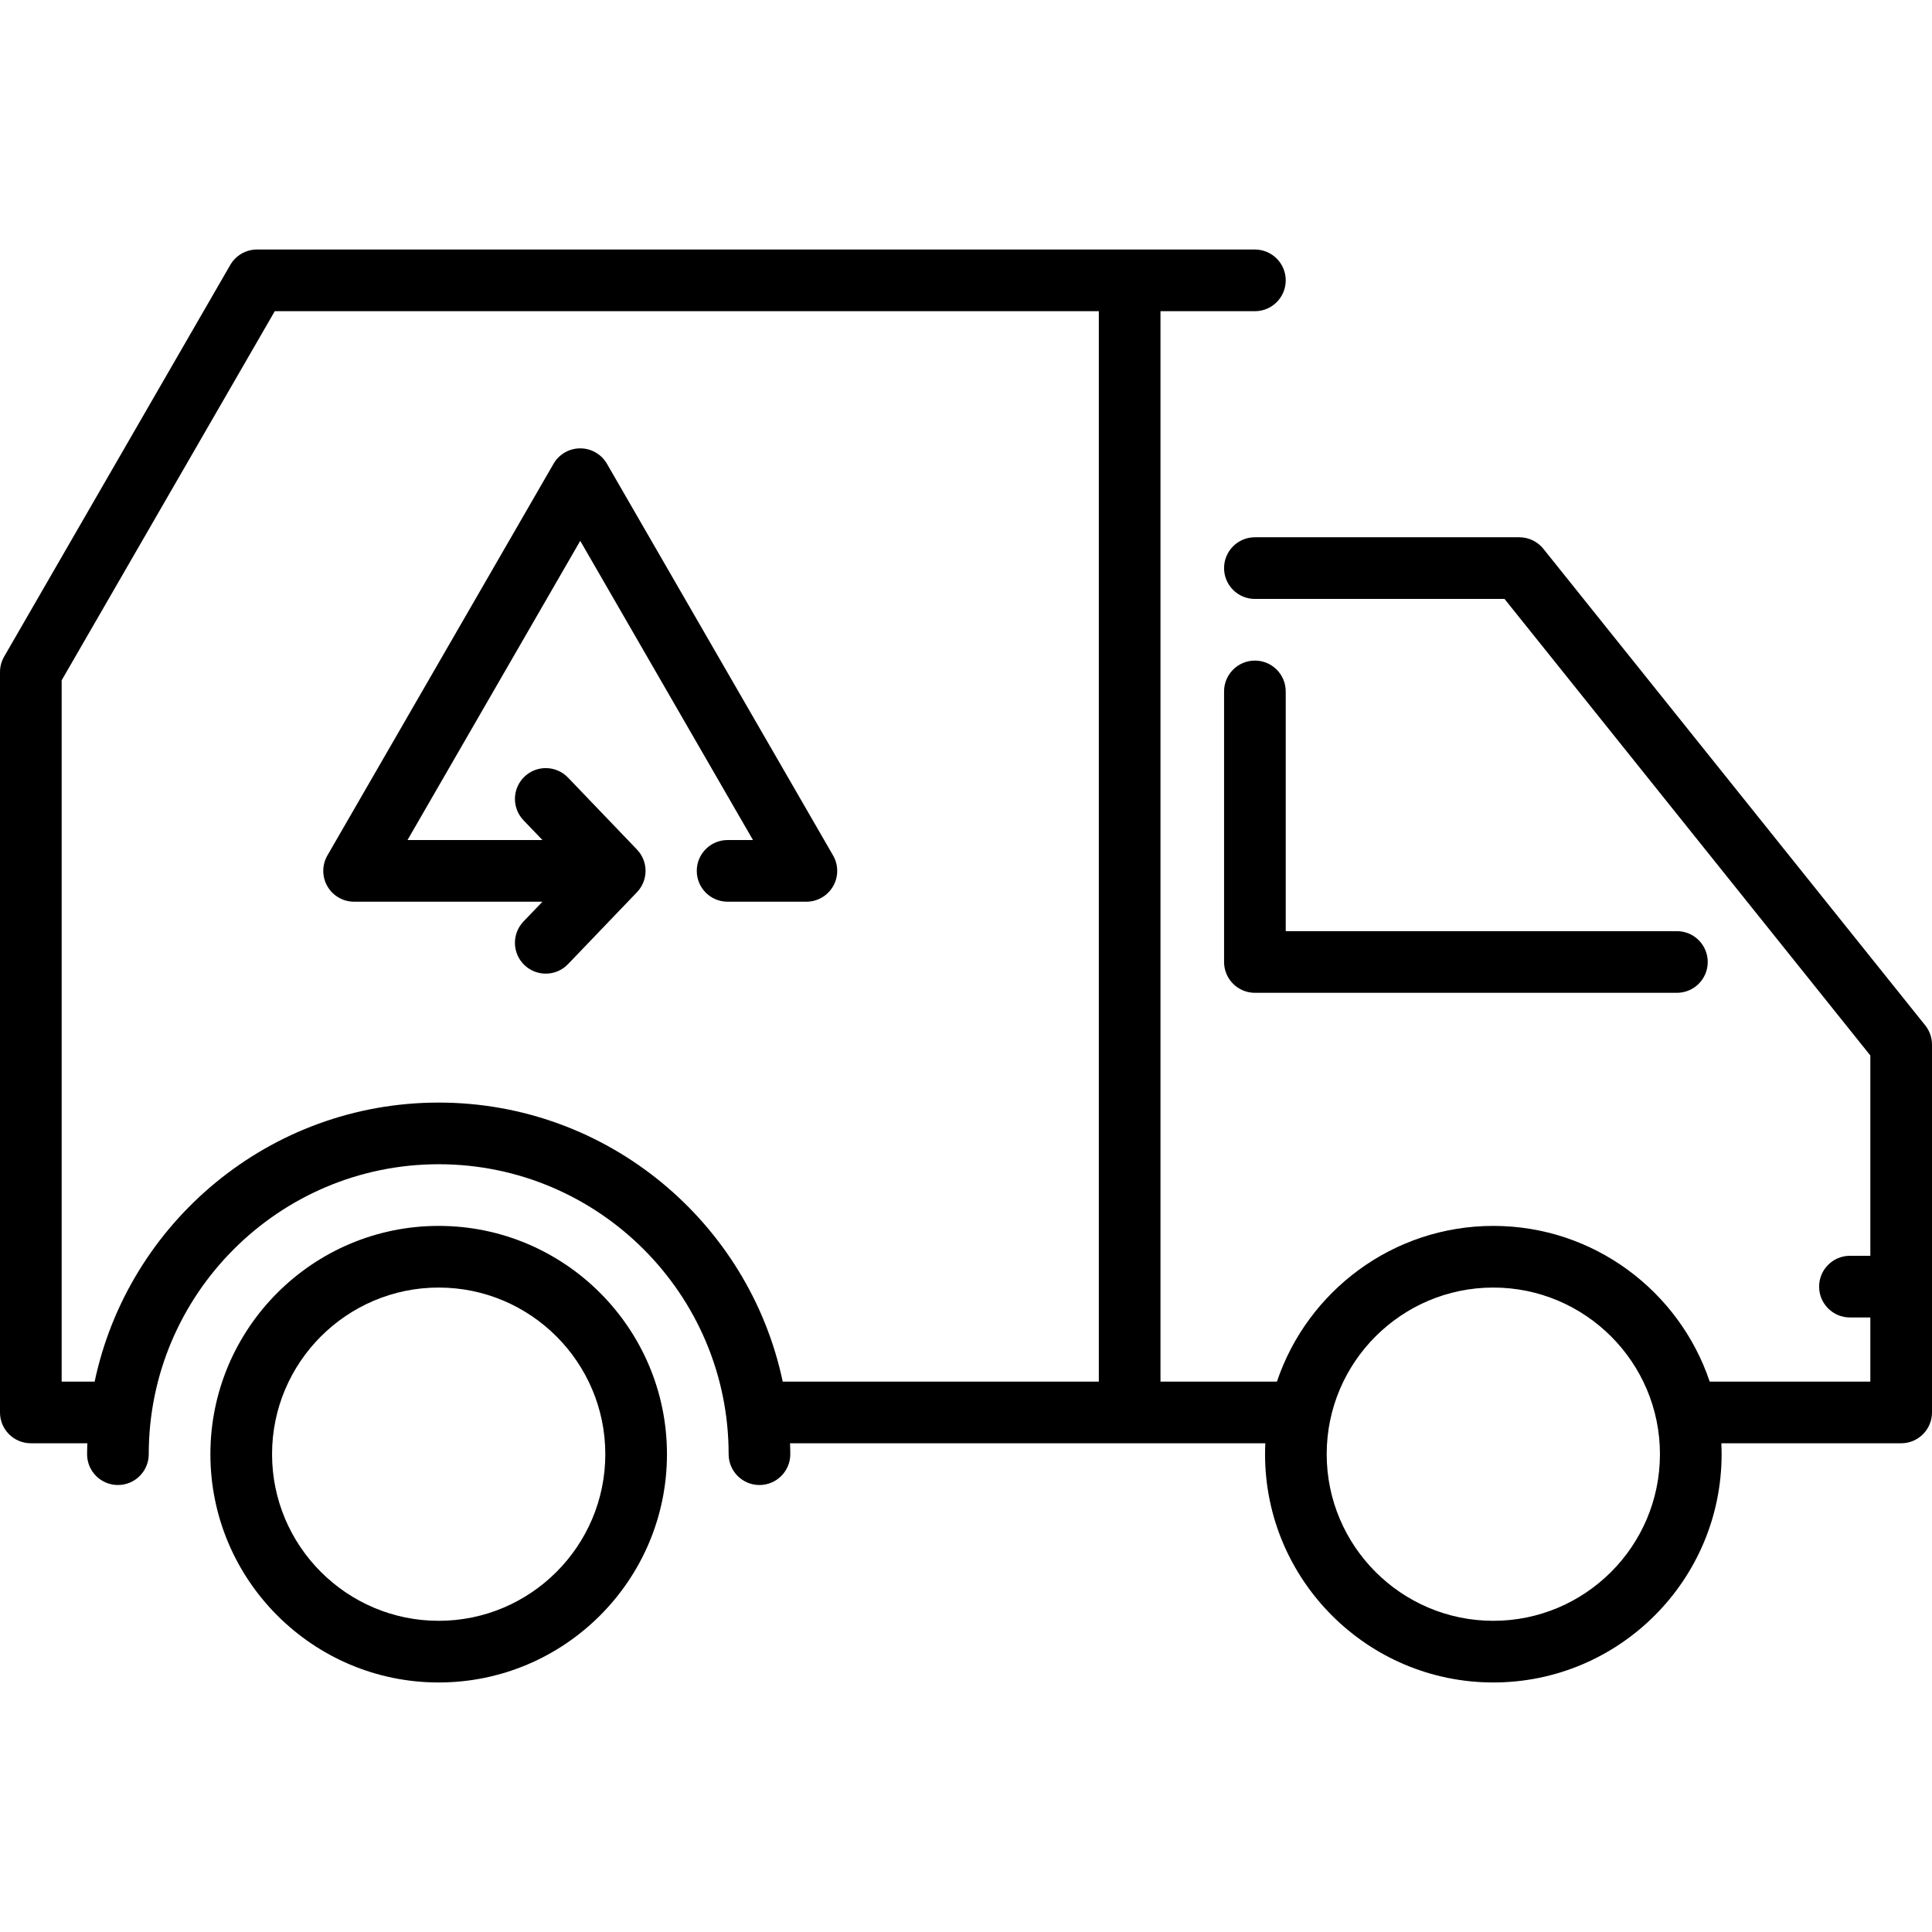 <?xml version="1.0" encoding="iso-8859-1"?>
<!-- Uploaded to: SVG Repo, www.svgrepo.com, Generator: SVG Repo Mixer Tools -->
<!DOCTYPE svg PUBLIC "-//W3C//DTD SVG 1.1//EN" "http://www.w3.org/Graphics/SVG/1.1/DTD/svg11.dtd">
<svg fill="#000000" height="800px" width="800px" version="1.1" id="Capa_1" xmlns="http://www.w3.org/2000/svg" xmlns:xlink="http://www.w3.org/1999/xlink" 
	 viewBox="0 0 470 470" xml:space="preserve">
<g>
	<path d="M468.353,249.443l-92.891-115.93c-1.423-1.776-3.576-2.81-5.853-2.81h-64.328c-4.143,0-7.5,3.358-7.5,7.5
		s3.357,7.5,7.5,7.5h60.727L455,256.767V305.5h-4.962c-4.143,0-7.5,3.358-7.5,7.5s3.357,7.5,7.5,7.5H455v15.605h-39.078
		c-7.396-21.99-28.191-37.879-52.641-37.879s-45.245,15.889-52.641,37.879h-28.328V75.703h22.969c4.143,0,7.5-3.358,7.5-7.5
		s-3.357-7.5-7.5-7.5H62.514c-2.68,0-5.155,1.43-6.495,3.75L1.005,159.739C0.347,160.879,0,162.173,0,163.489v180.116
		c0,4.142,3.357,7.5,7.5,7.5h13.751c-0.027,0.884-0.067,1.766-0.067,2.656c0,4.142,3.357,7.5,7.5,7.5s7.5-3.358,7.5-7.5
		c0-38.894,31.642-70.536,70.535-70.536s70.535,31.642,70.535,70.536c0,4.142,3.357,7.5,7.5,7.5s7.5-3.358,7.5-7.5
		c0-0.891-0.04-1.772-0.067-2.656h82.626h33.001c-0.042,0.881-0.067,1.766-0.067,2.656c0,30.622,24.913,55.535,55.535,55.535
		s55.535-24.913,55.535-55.535c0-0.891-0.026-1.775-0.067-2.656H462.5c4.143,0,7.5-3.358,7.5-7.5v-89.473
		C470,252.428,469.419,250.773,468.353,249.443z M106.719,268.226c-41.112,0-75.533,29.159-83.693,67.879H15V165.499l51.844-89.796
		h200.469v260.402h-76.901C182.252,297.385,147.831,268.226,106.719,268.226z M363.281,394.297
		c-22.352,0-40.535-18.184-40.535-40.535c0-22.352,18.184-40.536,40.535-40.536s40.535,18.184,40.535,40.536
		C403.816,376.113,385.633,394.297,363.281,394.297z"/>
	<path d="M147.651,112.821c-1.34-2.32-3.815-3.75-6.495-3.75s-5.155,1.43-6.495,3.75l-55.014,95.287c-1.34,2.32-1.34,5.18,0,7.5
		s3.815,3.75,6.495,3.75h45.823l-4.611,4.81c-2.866,2.99-2.767,7.738,0.224,10.604c1.454,1.394,3.323,2.086,5.189,2.086
		c1.973,0,3.942-0.773,5.415-2.31l16.775-17.5c2.781-2.901,2.781-7.479,0-10.38l-16.775-17.5c-2.866-2.99-7.613-3.09-10.604-0.224
		c-2.99,2.866-3.09,7.614-0.224,10.604l4.611,4.81H99.133l42.023-72.787l42.023,72.787h-6.175c-4.143,0-7.5,3.358-7.5,7.5
		s3.357,7.5,7.5,7.5h19.165c2.68,0,5.155-1.43,6.495-3.75s1.34-5.18,0-7.5L147.651,112.821z"/>
	<path d="M305.281,160.703c-4.143,0-7.5,3.358-7.5,7.5v65.819c0,4.142,3.357,7.5,7.5,7.5h102.663c4.143,0,7.5-3.358,7.5-7.5
		s-3.357-7.5-7.5-7.5h-95.163v-58.319C312.781,164.061,309.424,160.703,305.281,160.703z"/>
	<path d="M106.719,298.226c-30.622,0-55.535,24.913-55.535,55.536c0,30.622,24.913,55.535,55.535,55.535
		s55.535-24.913,55.535-55.535C162.254,323.139,137.341,298.226,106.719,298.226z M106.719,394.297
		c-22.352,0-40.535-18.184-40.535-40.535c0-22.352,18.184-40.536,40.535-40.536s40.535,18.184,40.535,40.536
		C147.254,376.113,129.07,394.297,106.719,394.297z"/>
</g>
</svg>